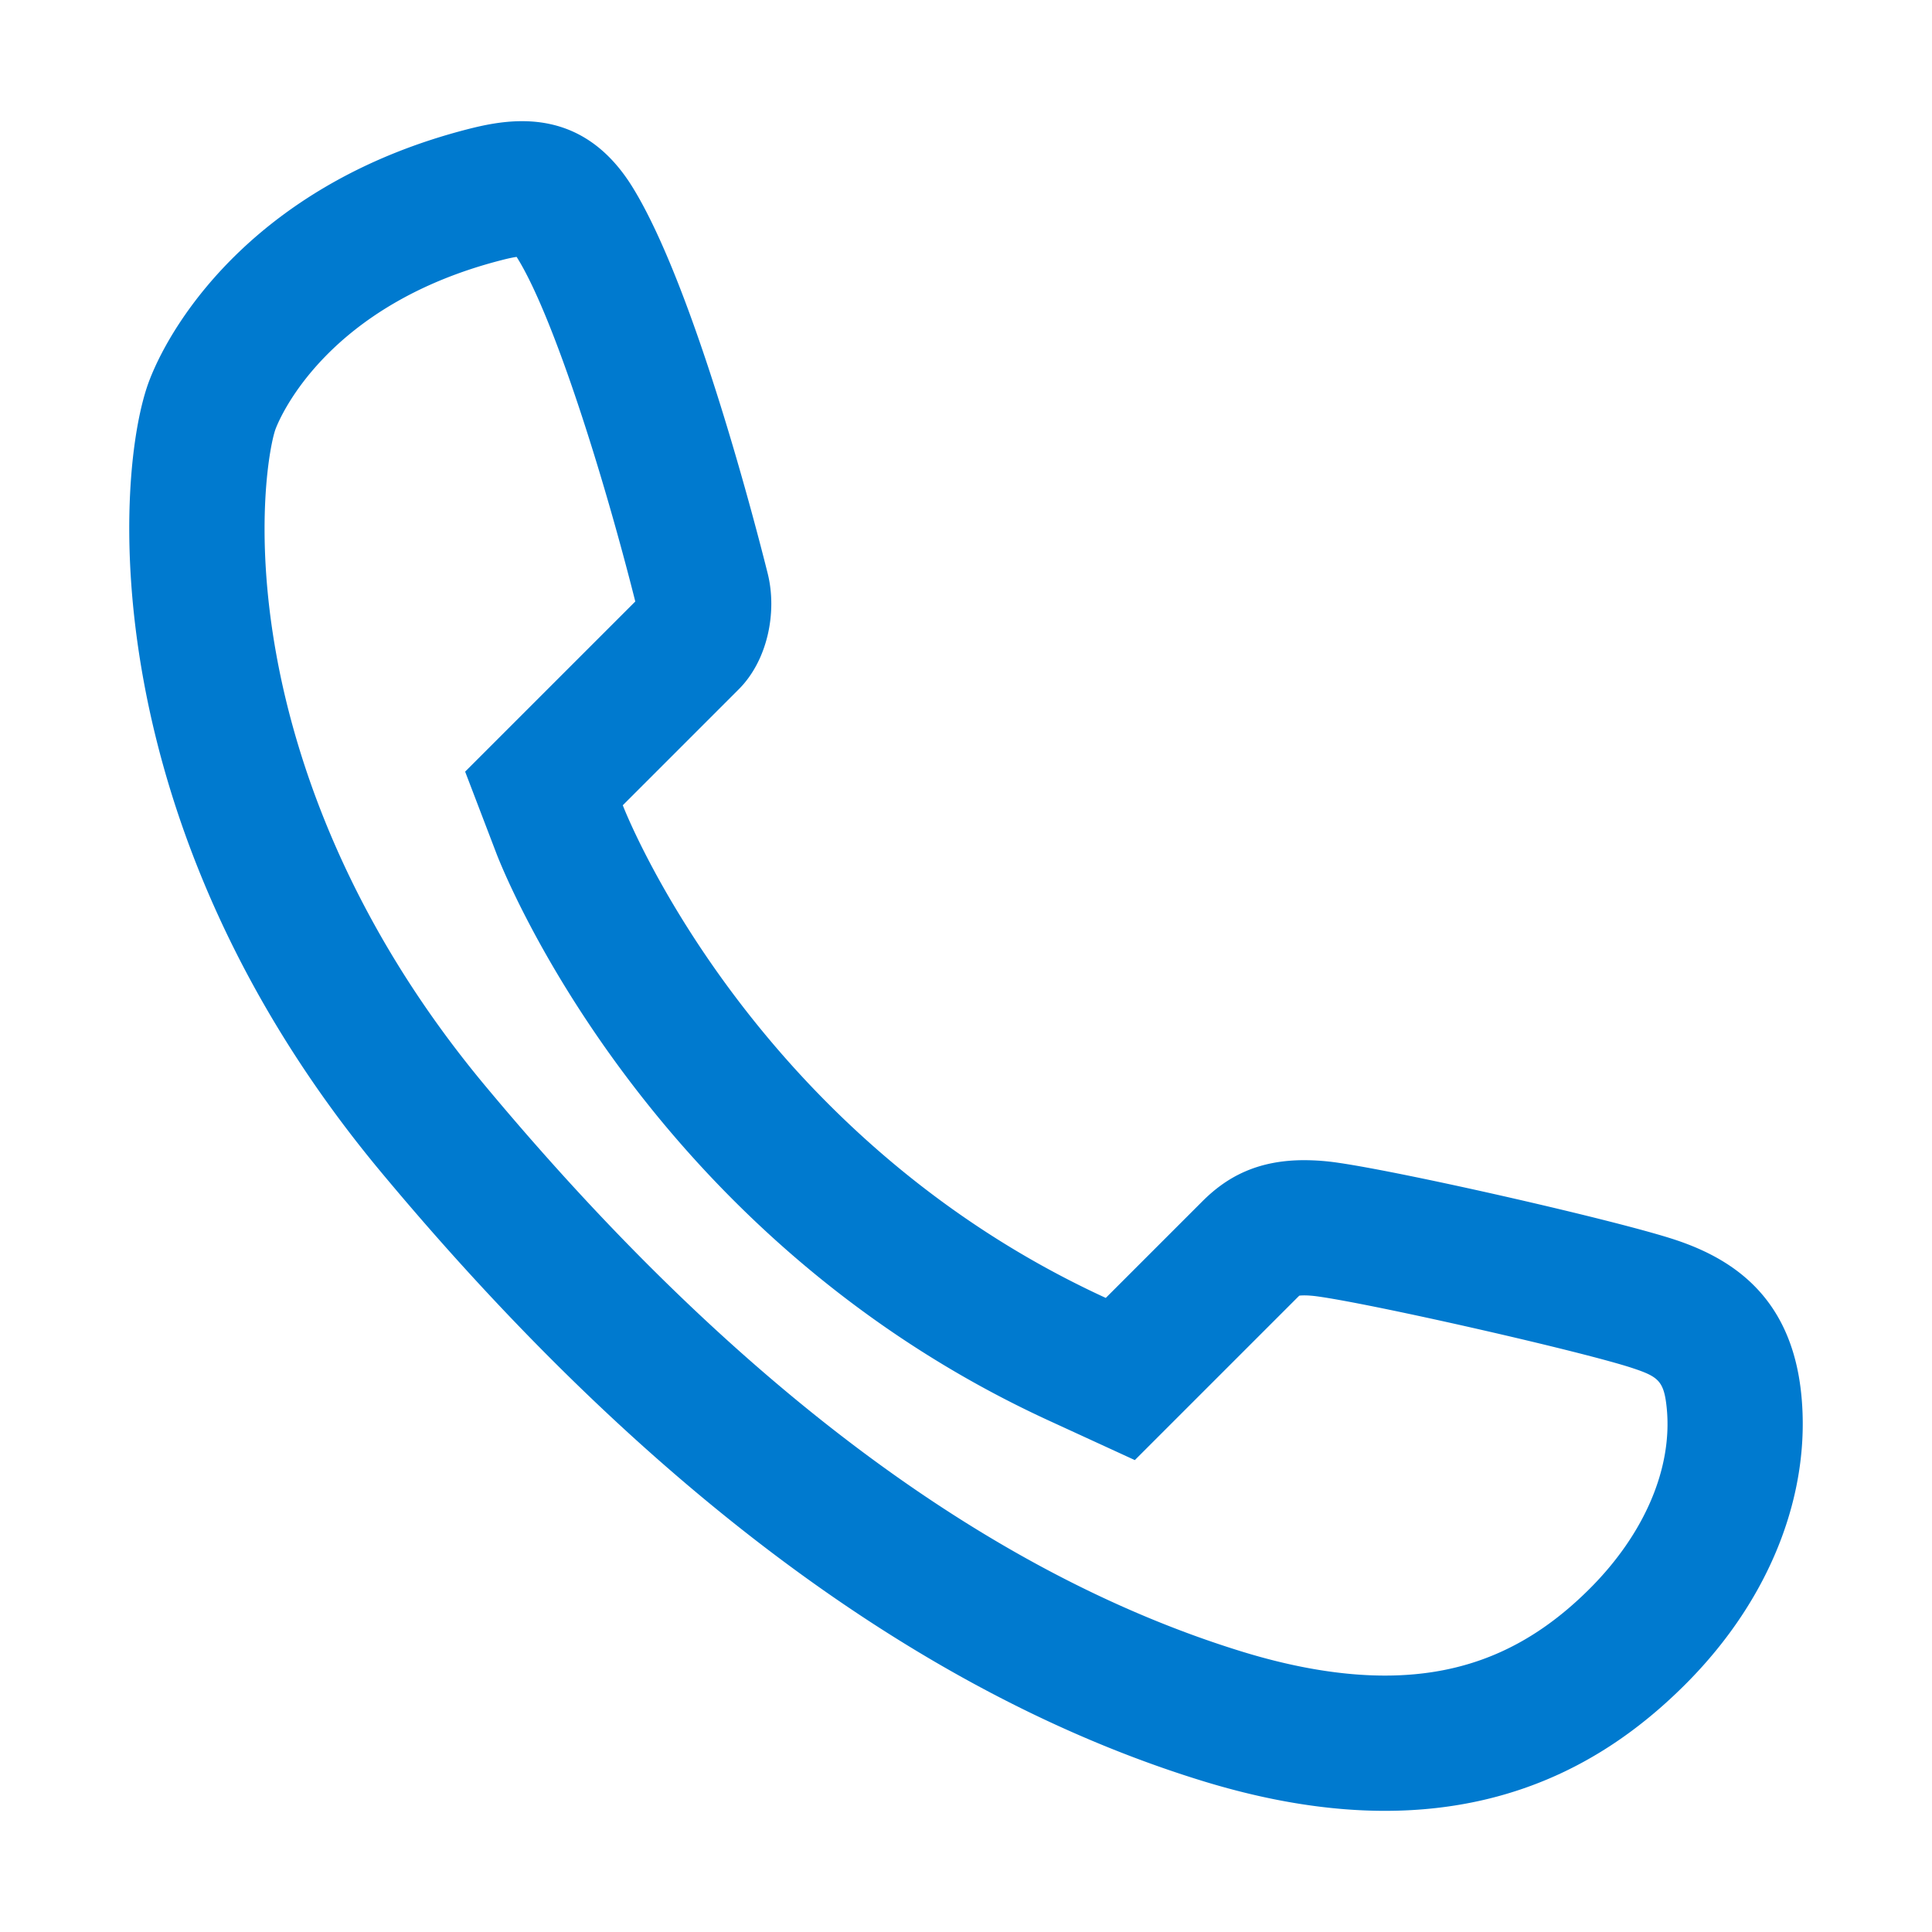<?xml version="1.0" standalone="no"?><!DOCTYPE svg PUBLIC "-//W3C//DTD SVG 1.1//EN" "http://www.w3.org/Graphics/SVG/1.1/DTD/svg11.dtd"><svg t="1663221953934" class="icon" viewBox="0 0 1024 1024" version="1.1" xmlns="http://www.w3.org/2000/svg" p-id="33879" xmlns:xlink="http://www.w3.org/1999/xlink" width="200" height="200"><path d="M273.818 136.156l0.44 0.696c19.318 31.206 45.747 115.625 62.459 181.949L279.398 376.115l-32.865 32.865 16.599 43.418c3.144 8.223 79.462 202.532 293.023 300.652l45.332 20.828 35.277-35.277 51.2-51.2c0.287-0.287 0.527-0.512 0.712-0.681 0.532-0.067 1.388-0.138 2.627-0.138 2.145 0 4.68 0.205 7.516 0.609 31.872 4.552 140.908 29.414 166.671 38.001 13.455 4.485 16.476 6.794 17.905 21.048 3.18 31.764-11.694 66.678-40.801 95.785-31.427 31.427-65.92 46.06-108.549 46.06-22.861 0-48.323-4.27-75.684-12.687-134.984-41.533-269.972-142.449-401.213-299.94C184.146 487.869 156.728 403.2 146.58 347.597c-12.37-67.784-3.369-112.824-0.476-120.34 2.565-6.671 27.725-65.848 119.823-89.405 1.393-0.364 4.884-1.254 7.89-1.695m2.857-71.931c-10.67 0-20.577 2.15-28.508 4.178-110.08 28.16-156.16 99.84-168.96 133.12-18.611 48.379-30.72 235.52 122.88 419.84s302.08 281.6 435.2 322.56c36.265 11.156 68.342 15.857 96.763 15.857 75.914 0 125.706-33.531 159.237-67.057 46.08-46.08 66.56-102.4 61.44-153.6s-35.84-71.68-66.56-81.92-143.36-35.84-179.2-40.96a124.984 124.984 0 0 0-17.654-1.331c-25.277 0-41.39 9.175-54.026 21.811l-51.2 51.2c-189.44-87.04-256-261.12-256-261.12l61.44-61.44c15.36-15.36 20.48-40.96 15.36-61.44s-38.4-151.04-71.68-204.8c-17.213-27.807-39.137-34.903-58.532-34.898z" fill="#007ACF" p-id="33880"></path></svg>